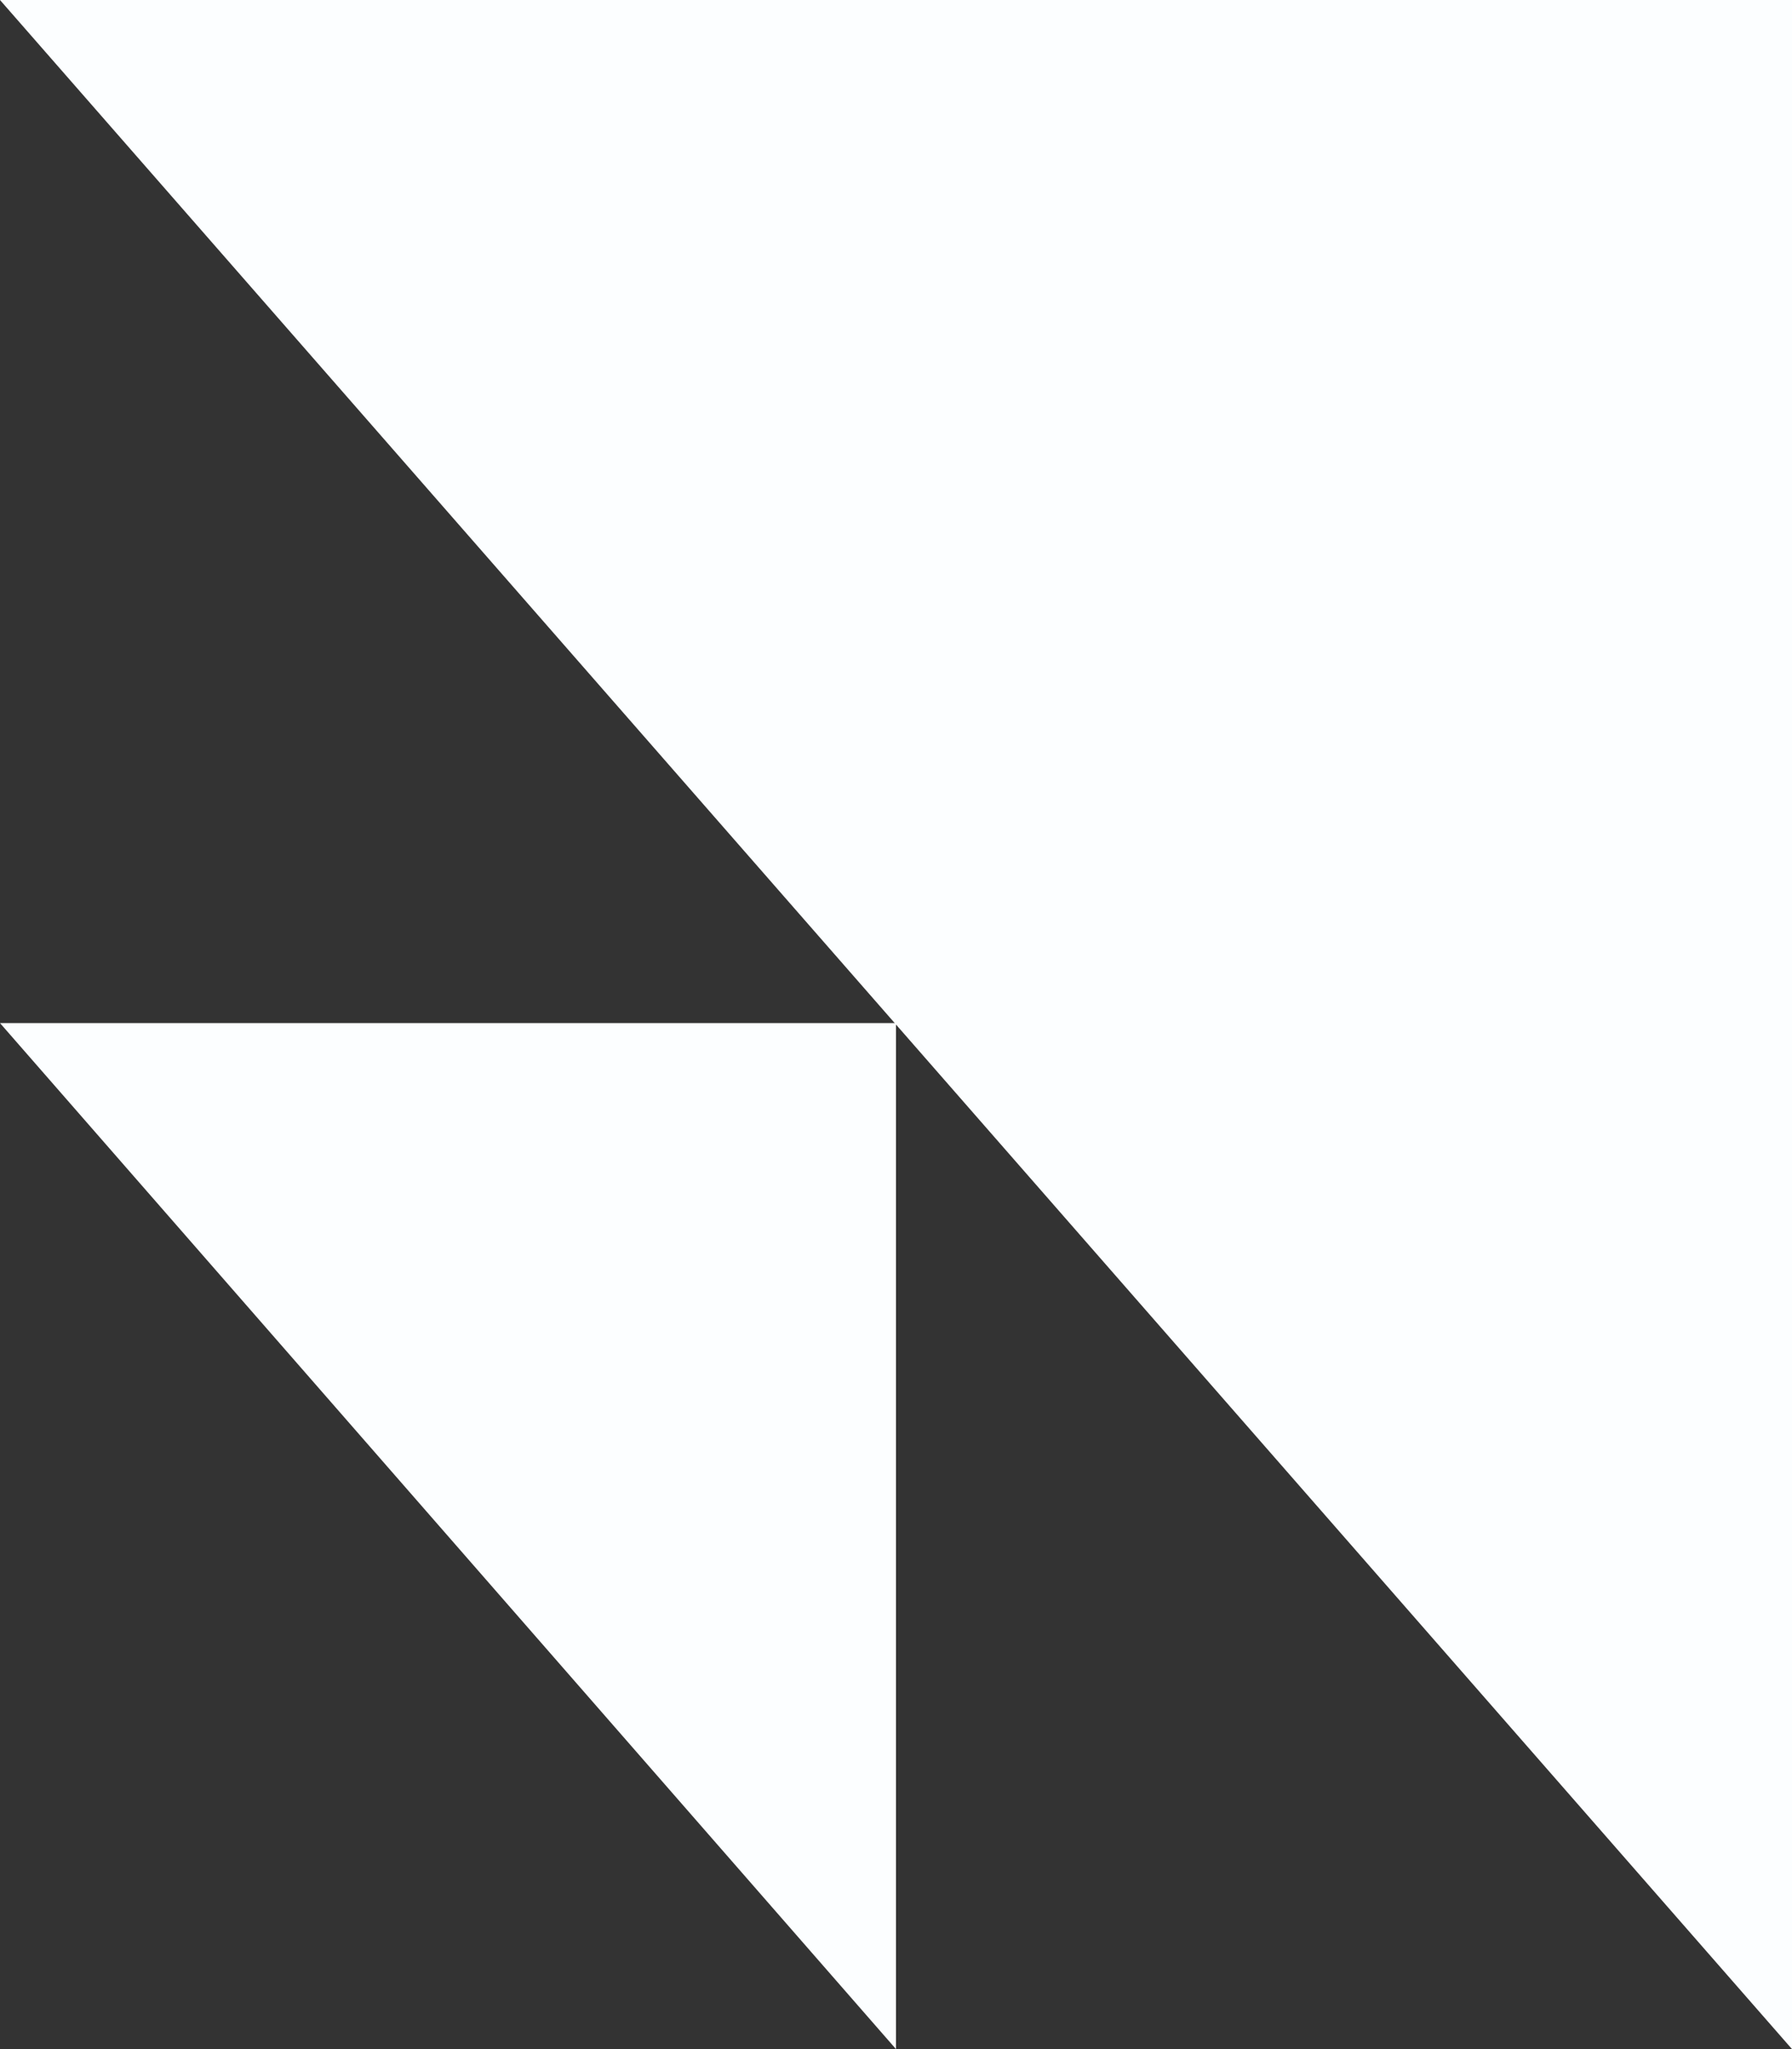 <svg width="56" height="64" viewBox="0 0 56 64" fill="none" xmlns="http://www.w3.org/2000/svg">
<rect x="0" y="0" width="56" height="64" fill="#333333" stroke="none"/>
<path d="M56 0V64L0 0H56Z" fill="#FCFEFF"/>
<path d="M28 64L0 31.954H28V64Z" fill="#FCFEFF"/>
</svg>
